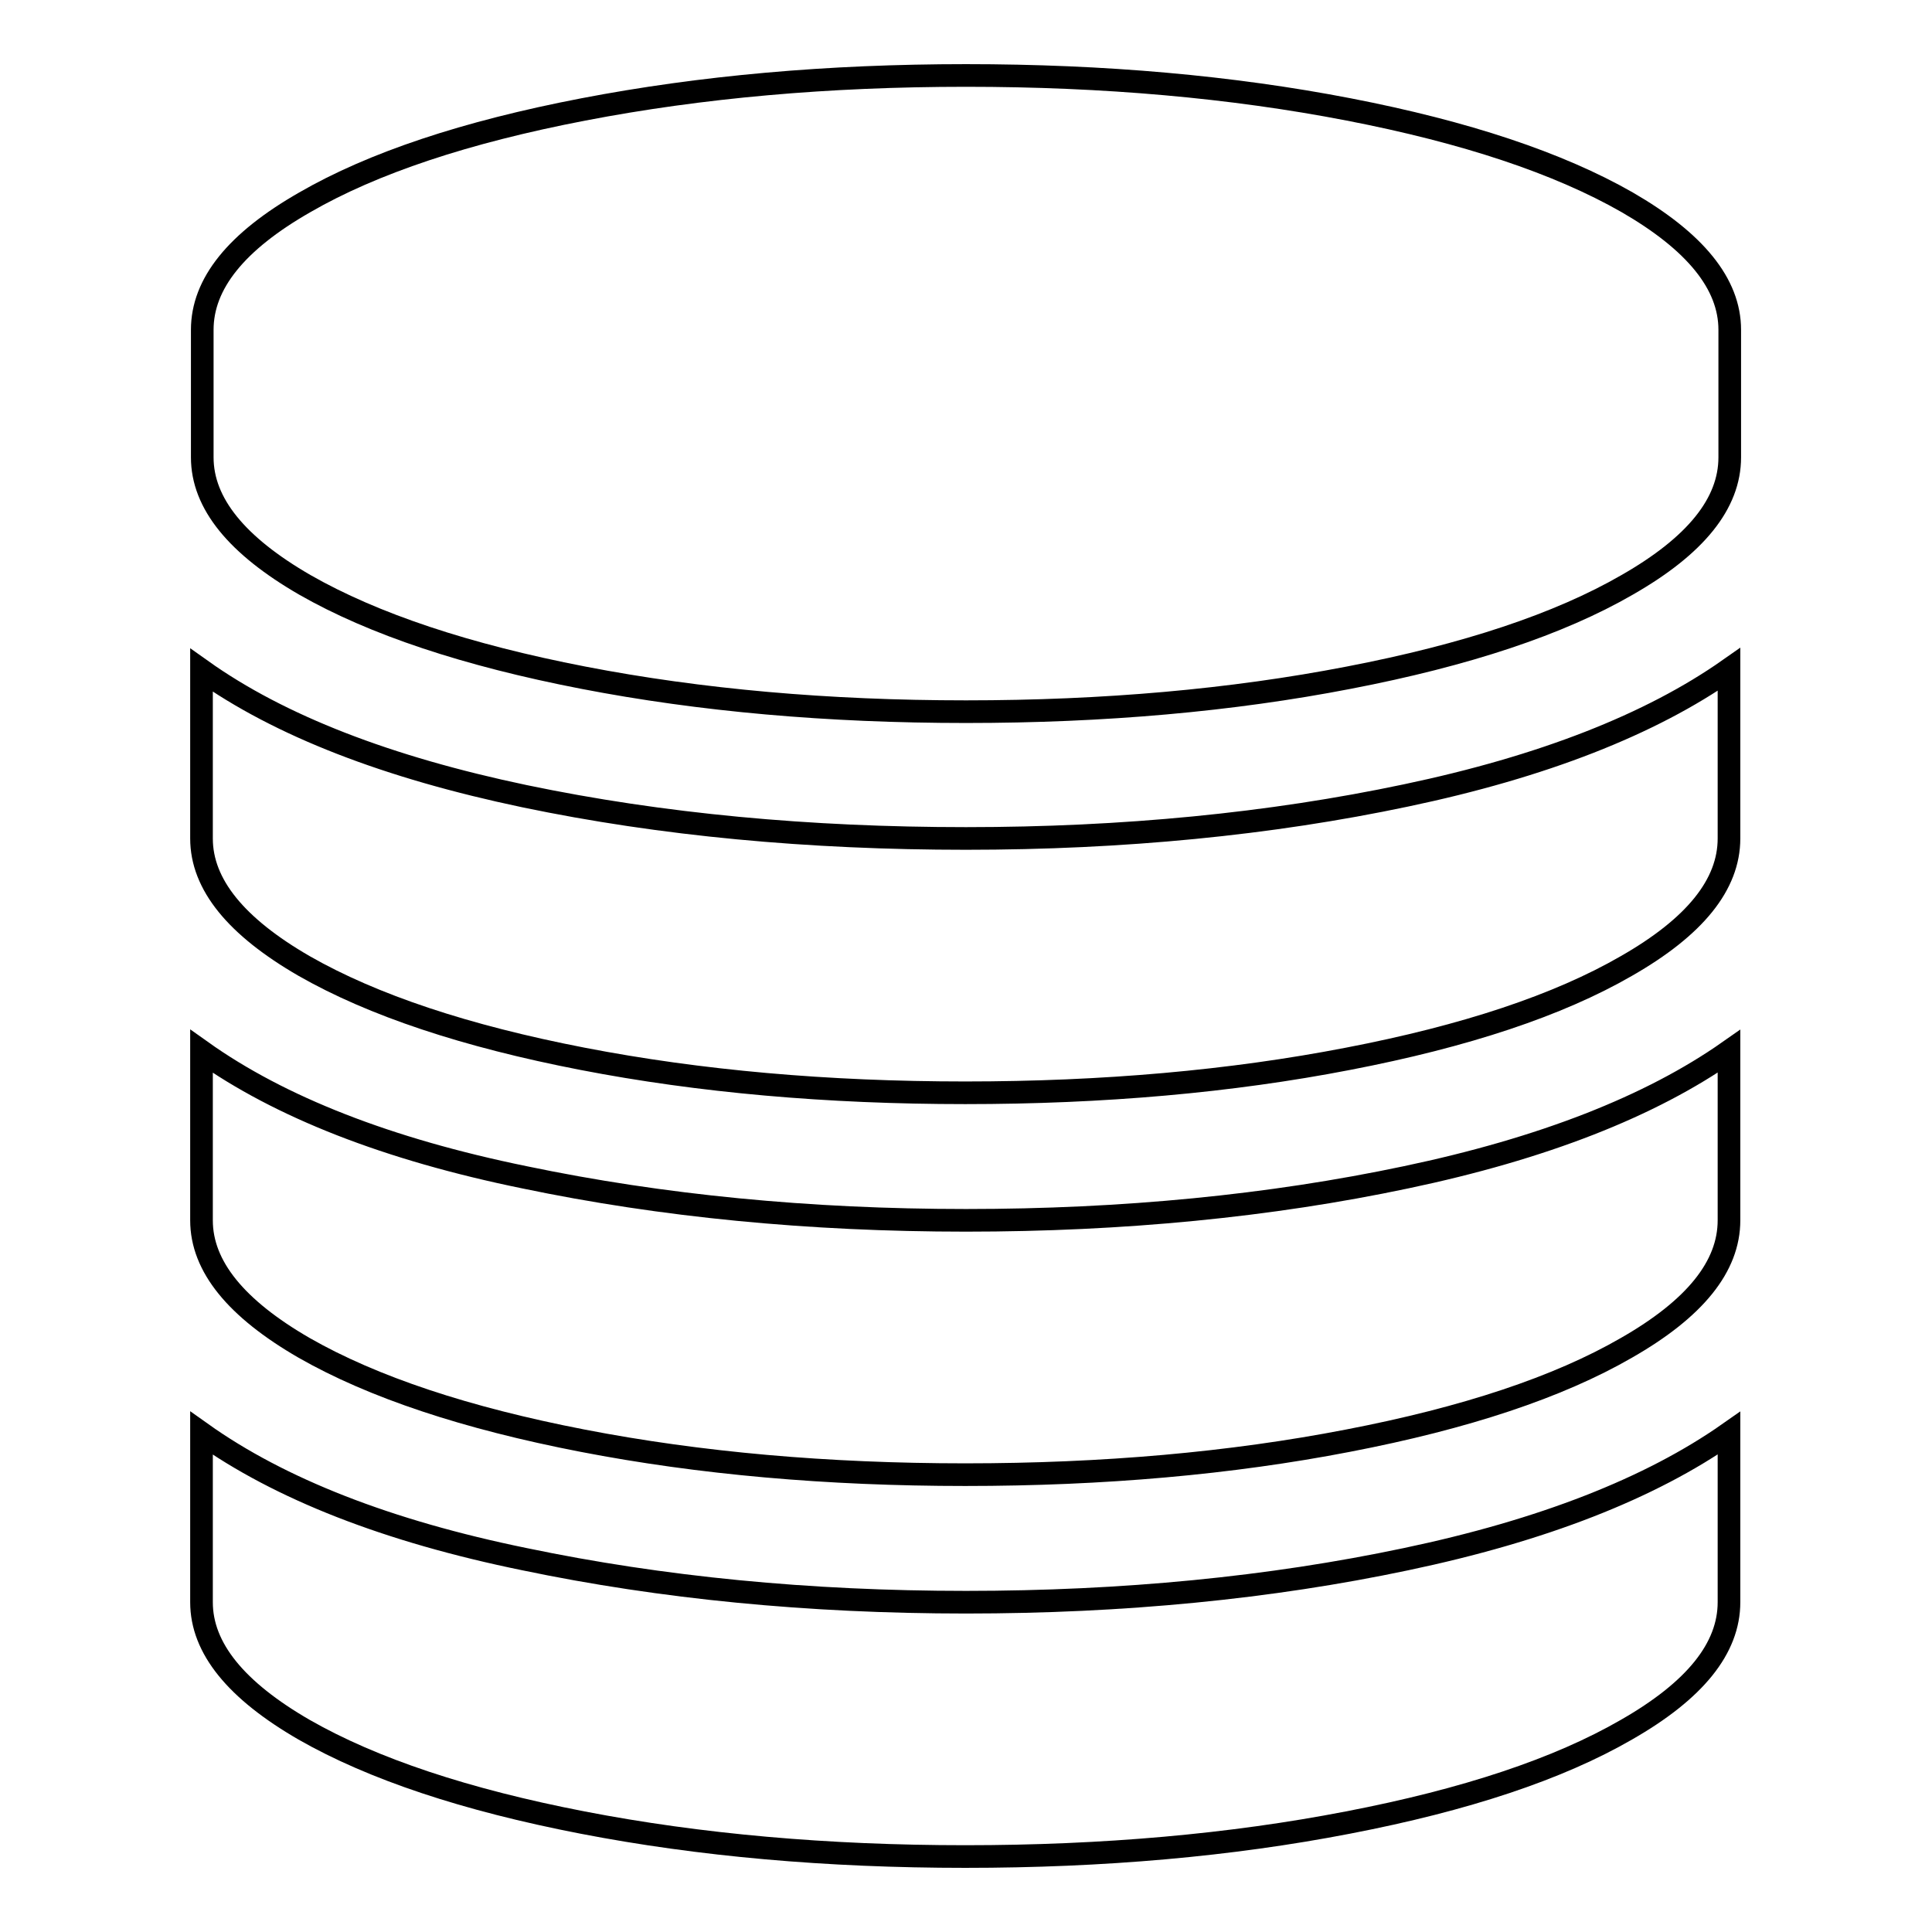 <?xml version="1.0" encoding="utf-8"?>
<!-- Svg Vector Icons : http://www.onlinewebfonts.com/icon -->
<!DOCTYPE svg PUBLIC "-//W3C//DTD SVG 1.1//EN" "http://www.w3.org/Graphics/SVG/1.1/DTD/svg11.dtd">
<svg version="1.1" xmlns="http://www.w3.org/2000/svg" xmlns:xlink="http://www.w3.org/1999/xlink" x="0px" y="0px" viewBox="0 0 256 256" enable-background="new 0 0 256 256" xml:space="preserve">
<g> <path stroke-width="3" fill-opacity="0" stroke="#000000"  d="M128,111.1c20.8,0,40.3-1.9,58.3-5.7c18.1-3.8,32.4-9.4,42.8-16.7v22.4c0,6.1-4.5,11.7-13.6,16.9 c-9,5.2-21.3,9.3-36.9,12.3c-15.5,3-32.4,4.5-50.7,4.5c-18.3,0-35.2-1.5-50.7-4.5s-27.8-7.1-36.9-12.3c-9-5.2-13.6-10.8-13.6-16.9 V88.8c10.4,7.4,24.7,12.9,42.8,16.7C87.7,109.3,107.2,111.1,128,111.1z M128,212.3c20.8,0,40.3-1.9,58.3-5.7 c18.1-3.8,32.4-9.4,42.8-16.7v22.4c0,6.1-4.5,11.7-13.6,16.9c-9,5.2-21.3,9.3-36.9,12.3c-15.5,3-32.4,4.5-50.7,4.5 c-18.3,0-35.2-1.5-50.7-4.5c-15.5-3-27.8-7.1-36.9-12.3c-9-5.2-13.6-10.8-13.6-16.9v-22.4c10.4,7.4,24.7,13,42.8,16.7 C87.7,210.4,107.2,212.3,128,212.3z M128,161.7c20.8,0,40.3-1.9,58.3-5.7c18.1-3.8,32.4-9.4,42.8-16.7v22.4 c0,6.1-4.5,11.7-13.6,16.9c-9,5.2-21.3,9.3-36.9,12.3c-15.5,3-32.4,4.5-50.7,4.5c-18.3,0-35.2-1.5-50.7-4.5s-27.8-7.1-36.9-12.3 c-9-5.2-13.6-10.8-13.6-16.9v-22.4c10.4,7.4,24.7,13,42.8,16.7C87.7,159.8,107.2,161.7,128,161.7z M128,10 c18.3,0,35.2,1.5,50.7,4.5c15.5,3,27.8,7.1,36.9,12.3c9,5.2,13.6,10.8,13.6,16.9v16.9c0,6.1-4.5,11.7-13.6,16.9 c-9,5.2-21.3,9.3-36.9,12.3c-15.5,3-32.4,4.5-50.7,4.5c-18.3,0-35.2-1.5-50.7-4.5c-15.5-3-27.8-7.1-36.9-12.3 c-9-5.2-13.6-10.8-13.6-16.9V43.7c0-6.1,4.5-11.7,13.6-16.9c9-5.2,21.3-9.3,36.9-12.3S109.7,10,128,10z"/></g>
</svg>
